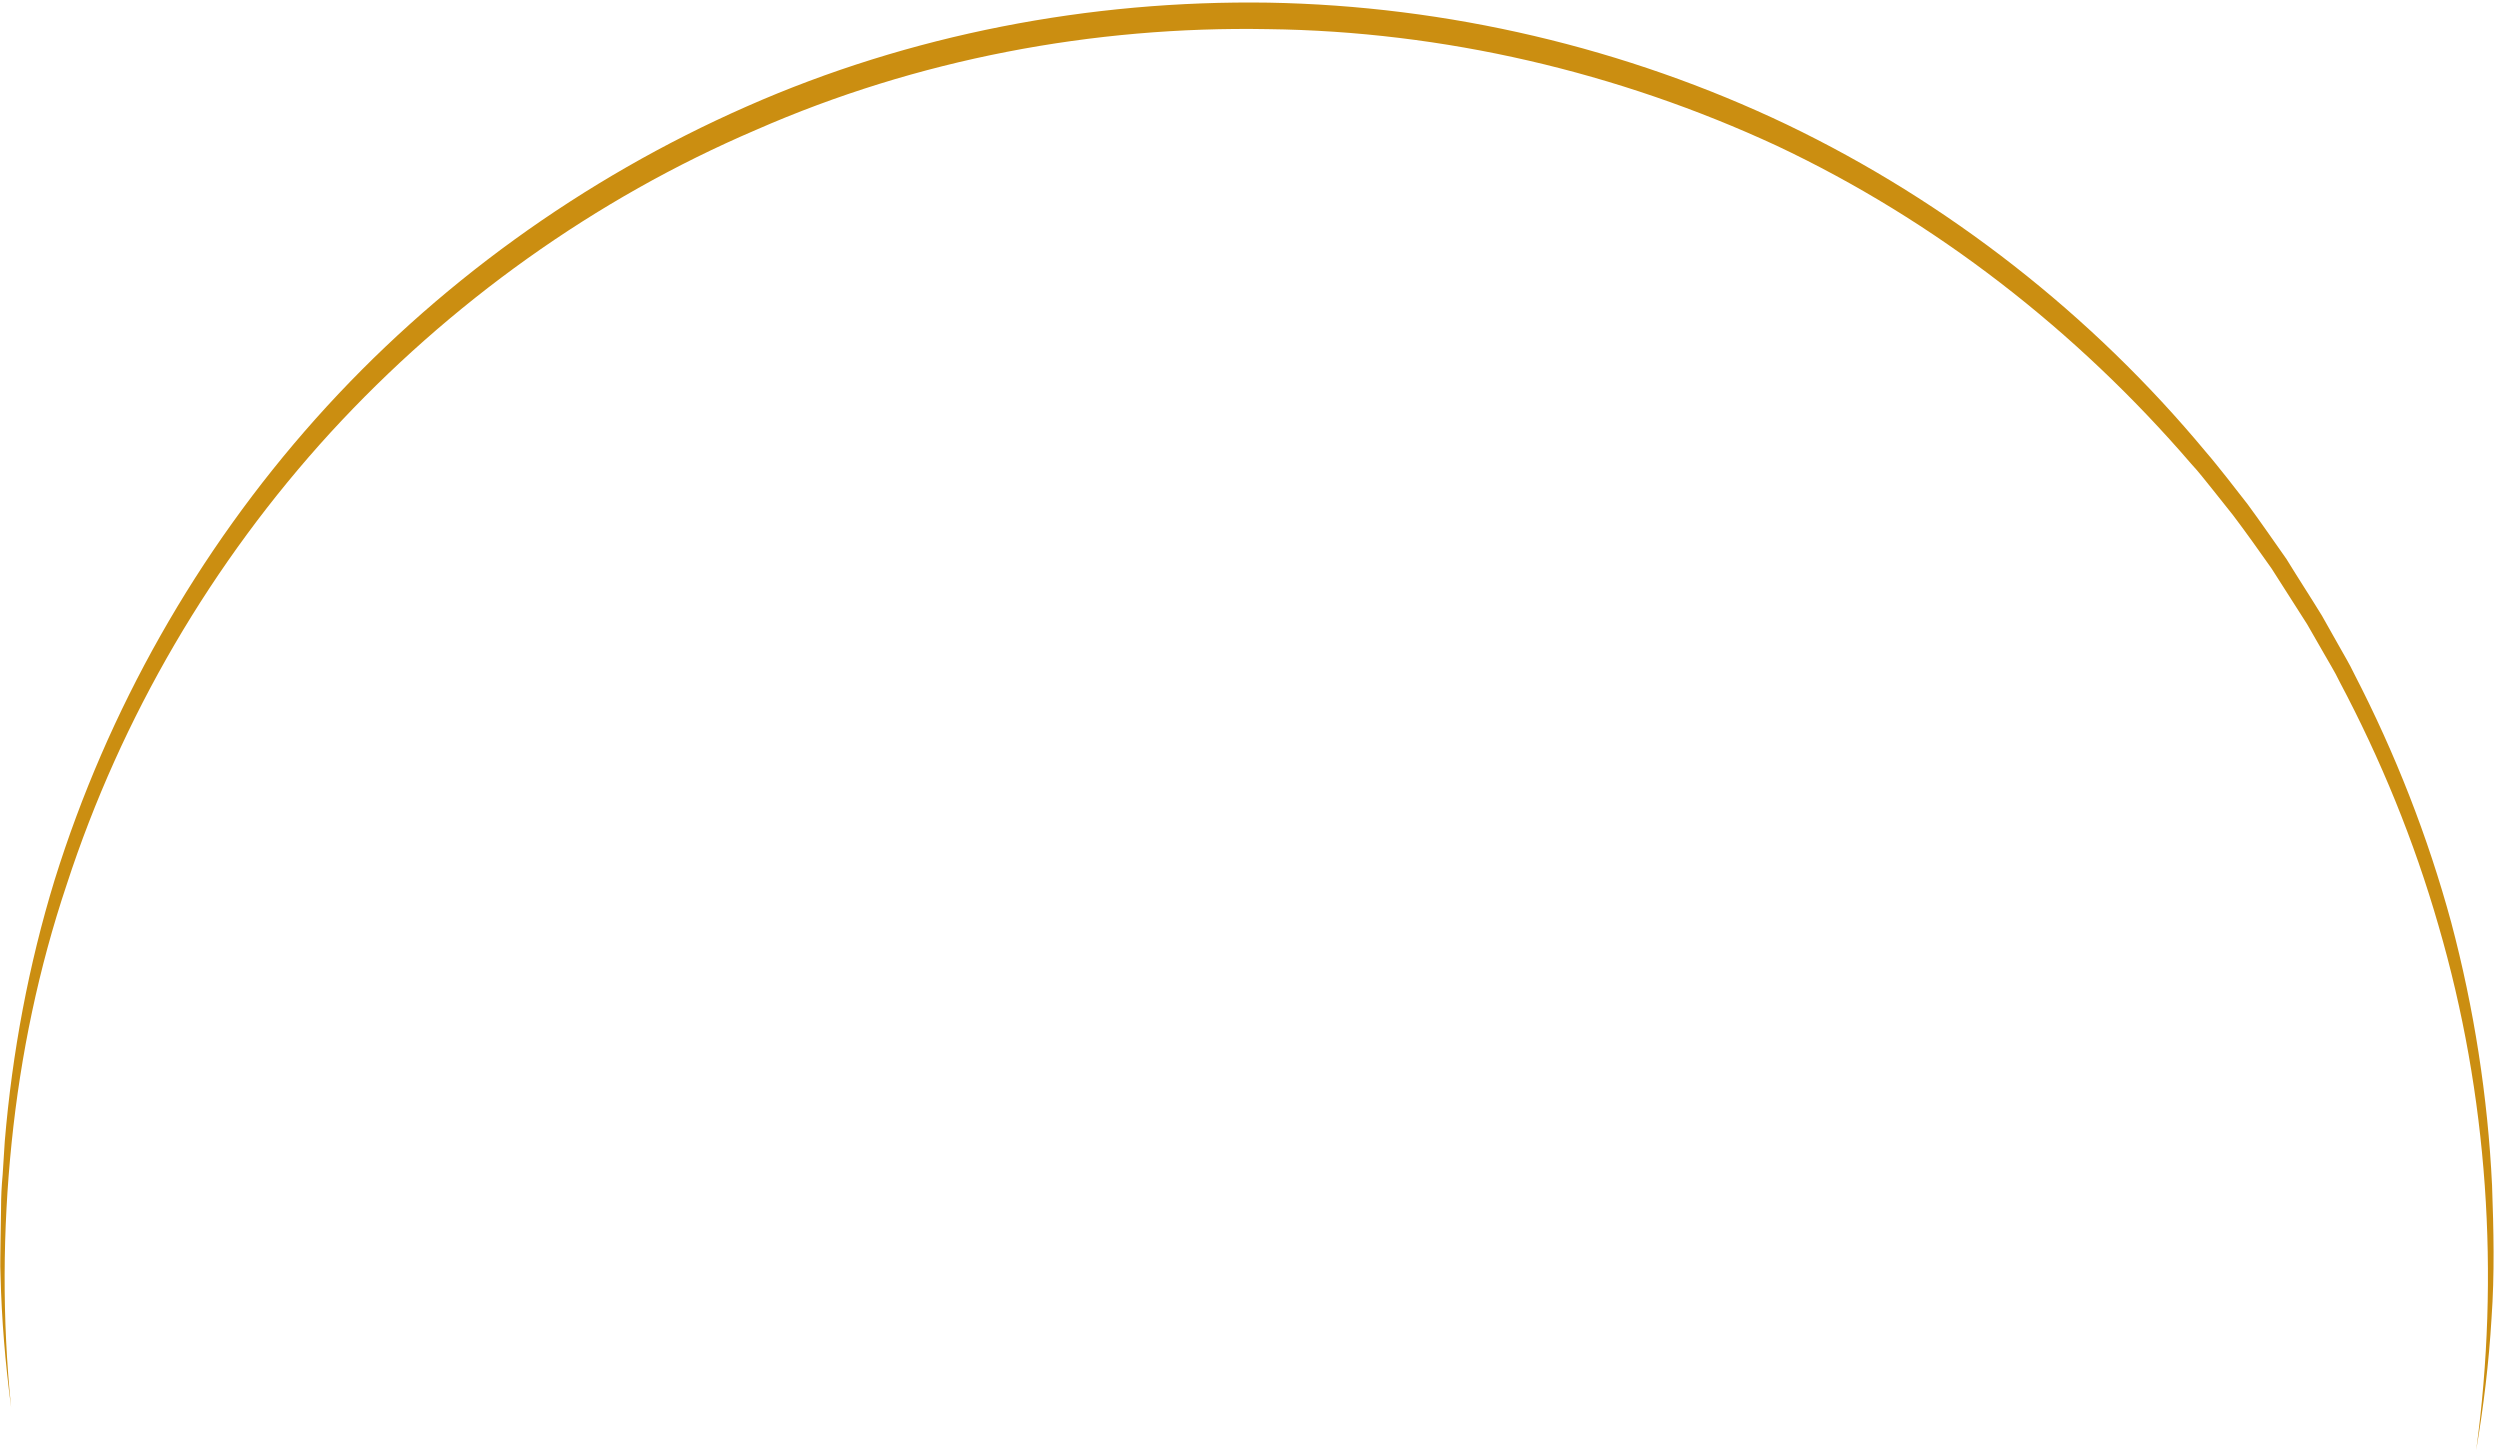 <?xml version="1.0" encoding="UTF-8" standalone="no"?><svg xmlns="http://www.w3.org/2000/svg" xmlns:xlink="http://www.w3.org/1999/xlink" fill="#000000" height="273.7" preserveAspectRatio="xMidYMid meet" version="1" viewBox="0.0 -0.5 471.8 273.7" width="471.8" zoomAndPan="magnify"><g id="change1_1"><path d="M467.3,273.2c4.5-33.1,2.2-67.1-7.1-99c-4.6-16-10.9-31.4-18.7-46.1c-0.9-1.9-2-3.6-3-5.4l-3.1-5.4 c-2.2-3.5-4.5-7-6.7-10.5c-2.4-3.4-4.8-6.8-7.3-10.1l-3.9-4.9c-1.3-1.6-2.6-3.3-4-4.8c-21.6-25.1-48.3-45.9-78.2-60 C305.3,13.1,272.4,5.4,239.3,5c-33-0.6-66.3,5.7-96.6,19C112.3,37,84.8,56.7,62.4,81.1c-22.4,24.5-39.5,53.7-49.8,85.3 c-5.3,15.8-8.7,32.1-10.4,48.7c-1.7,16.6-1.8,33.3-0.1,50c-1.1-8.3-1.8-16.6-2-25c-0.1-2.1,0-4.2,0-6.3l0.1-6.3 c0-2.1,0.1-4.2,0.3-6.3l0.4-6.3c1.4-16.7,4.5-33.3,9.4-49.3c10-32.1,26.9-62,49.3-87.1C82,53.4,110,33.2,140.9,19.6 C171.7,6,205.7-0.5,239.4,0c33.7,0.6,67.4,8.5,97.8,23c30.4,14.6,57.6,35.9,79.1,61.8c1.4,1.6,2.7,3.3,4,4.9l3.9,5 c2.5,3.4,4.9,6.9,7.3,10.3c2.2,3.6,4.5,7.1,6.7,10.7l3.1,5.5c1,1.8,2.1,3.6,3,5.5c7.7,14.9,13.9,30.7,18.3,46.9 c4.3,16.2,6.9,32.9,7.7,49.6c0.3,8.4,0.5,16.7-0.1,25.1C469.7,256.7,468.7,265,467.3,273.2z" fill="#cb8e11"/></g></svg>
